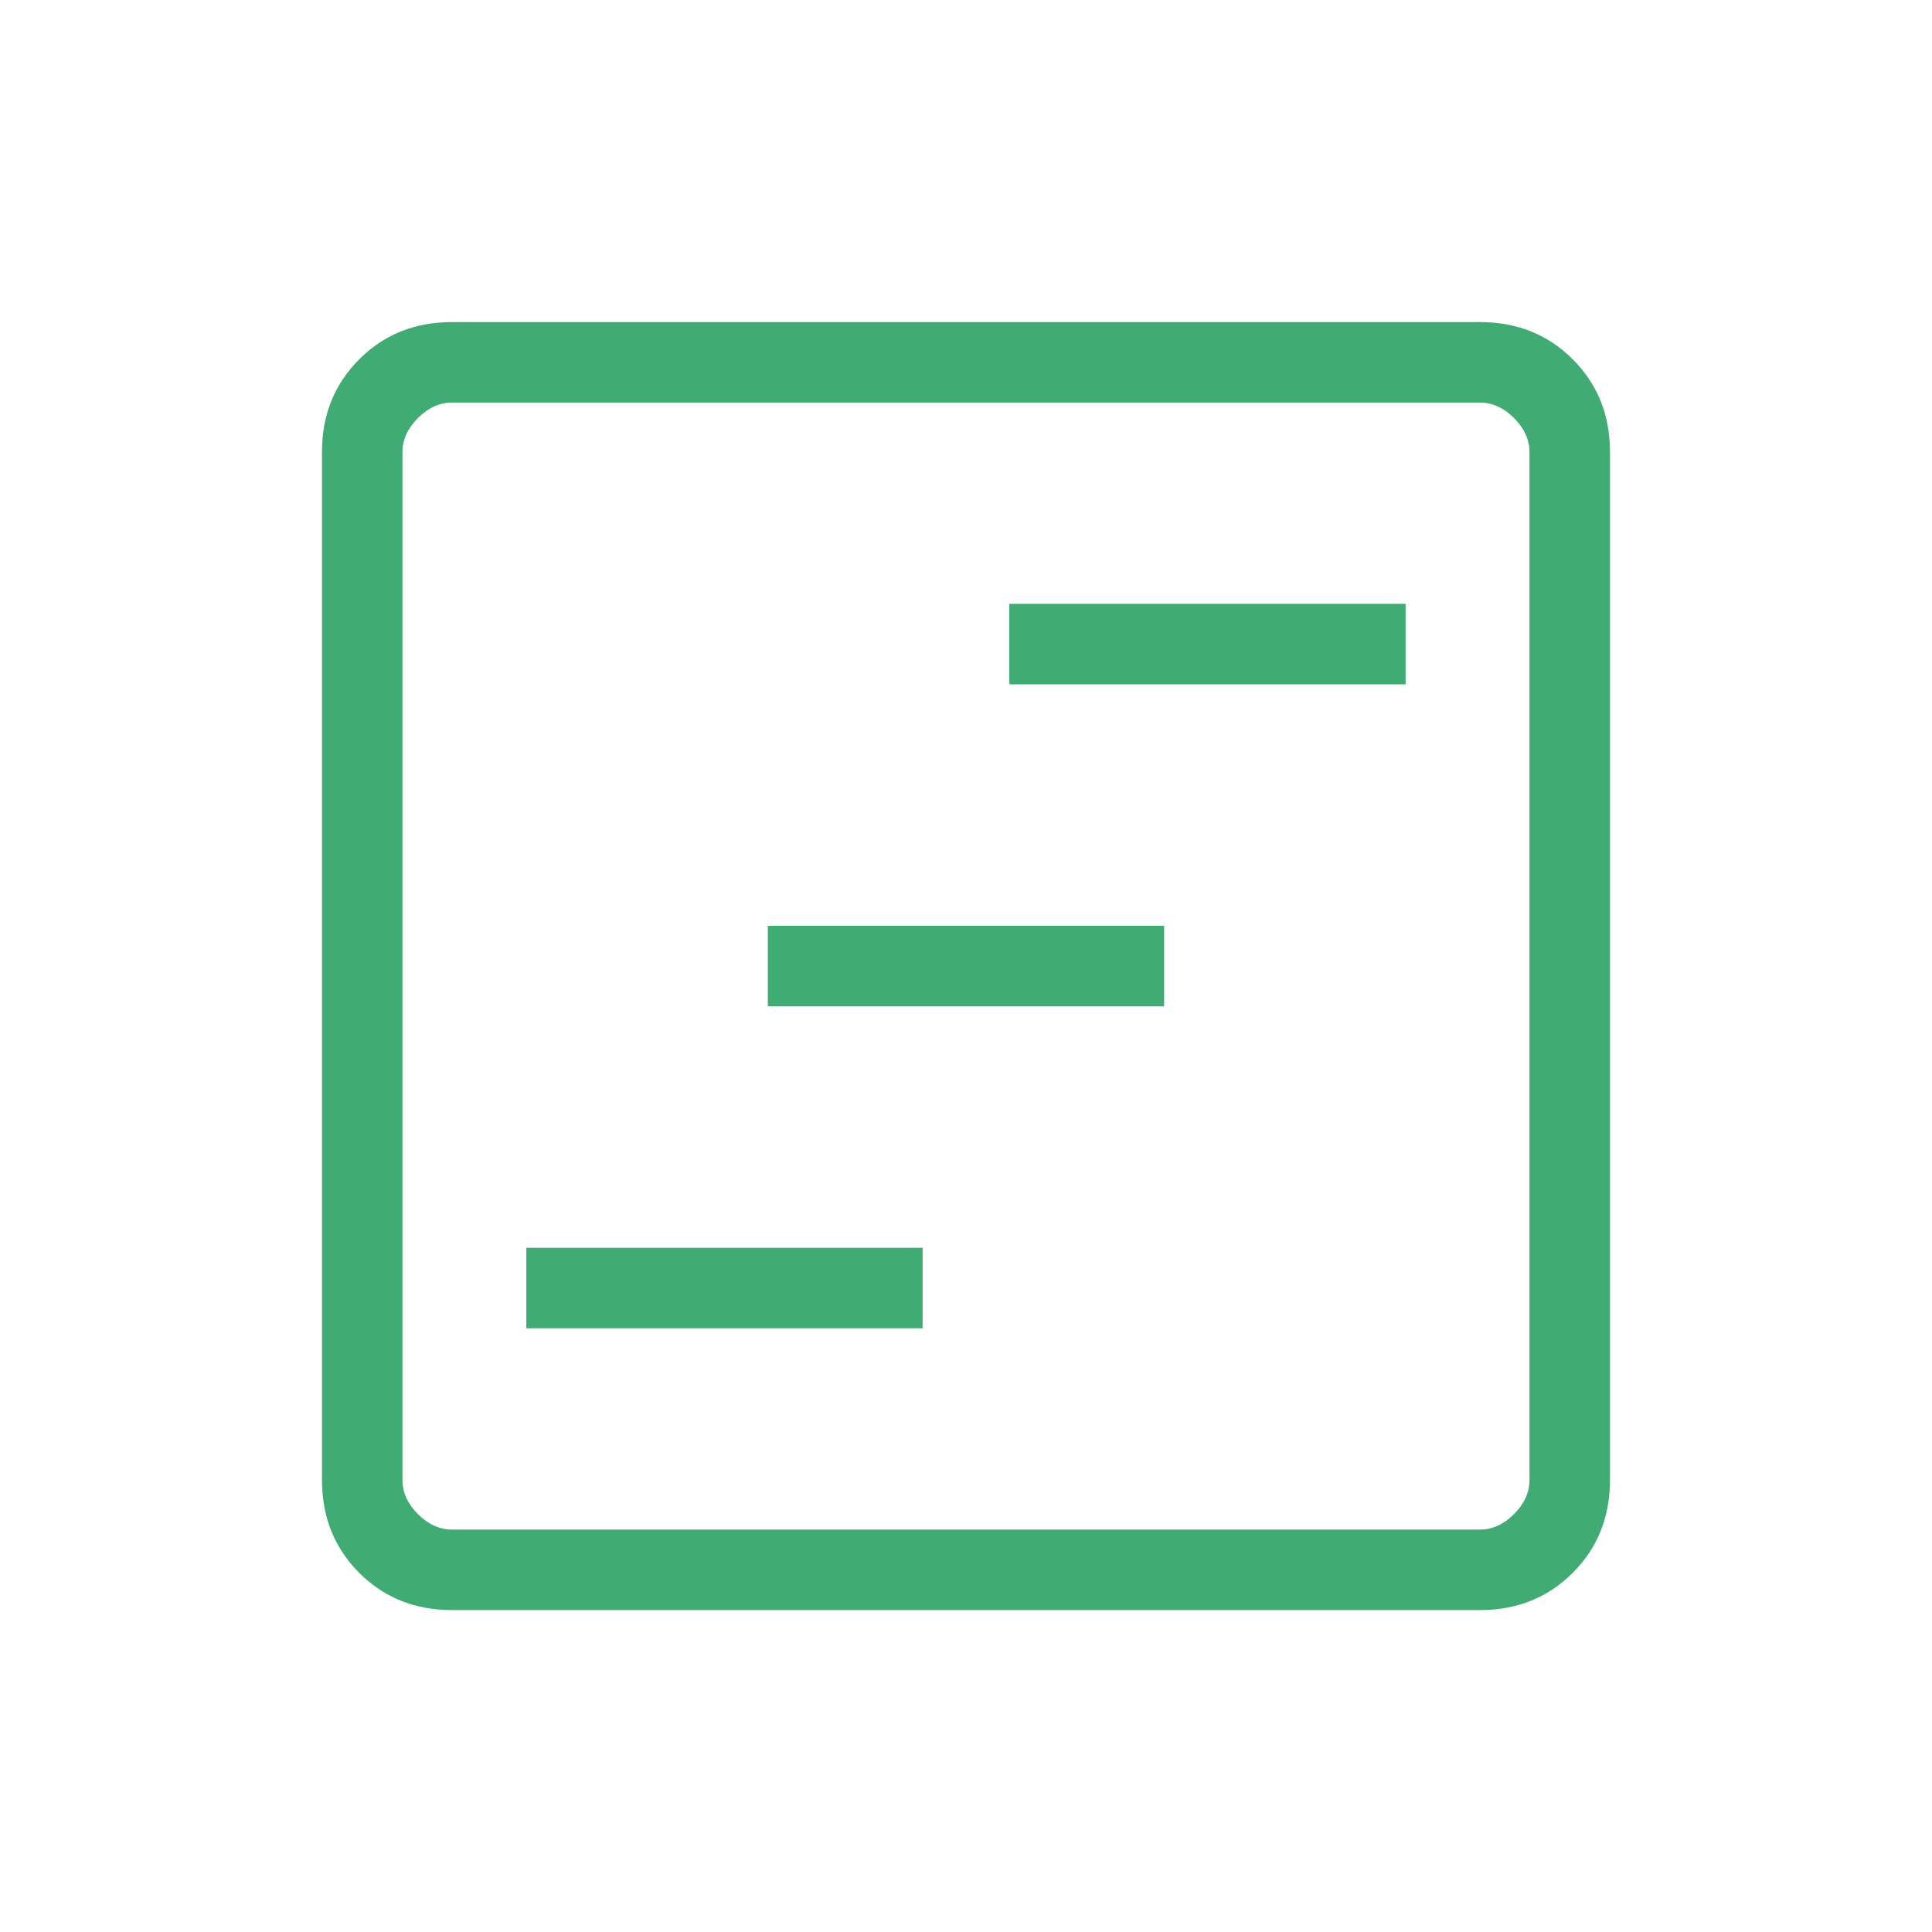 <svg width="40" height="40" viewBox="0 0 40 40" fill="none" xmlns="http://www.w3.org/2000/svg">
<mask id="mask0_4555_44225" style="mask-type:alpha" maskUnits="userSpaceOnUse" x="0" y="0" width="40" height="40">
<rect width="40" height="40" fill="#D9D9D9"/>
</mask>
<g mask="url(#mask0_4555_44225)">
<path d="M10.897 27.501H19.102V25.835H10.897V27.501ZM15.897 20.835H24.102V19.168H15.897V20.835ZM20.897 14.168H29.102V12.501H20.897V14.168ZM9.359 33.335C8.591 33.335 7.951 33.078 7.437 32.564C6.923 32.05 6.666 31.409 6.666 30.642V9.36C6.666 8.593 6.923 7.953 7.437 7.439C7.951 6.925 8.591 6.668 9.359 6.668H30.64C31.407 6.668 32.048 6.925 32.562 7.439C33.076 7.953 33.333 8.593 33.333 9.36V30.642C33.333 31.409 33.076 32.05 32.562 32.564C32.048 33.078 31.407 33.335 30.64 33.335H9.359ZM9.359 31.668H30.64C30.897 31.668 31.132 31.561 31.346 31.348C31.559 31.134 31.666 30.899 31.666 30.642V9.36C31.666 9.104 31.559 8.869 31.346 8.655C31.132 8.441 30.897 8.335 30.64 8.335H9.359C9.102 8.335 8.867 8.441 8.653 8.655C8.439 8.869 8.333 9.104 8.333 9.36V30.642C8.333 30.899 8.439 31.134 8.653 31.348C8.867 31.561 9.102 31.668 9.359 31.668Z" fill="#40AC74"/>
</g>
</svg>
